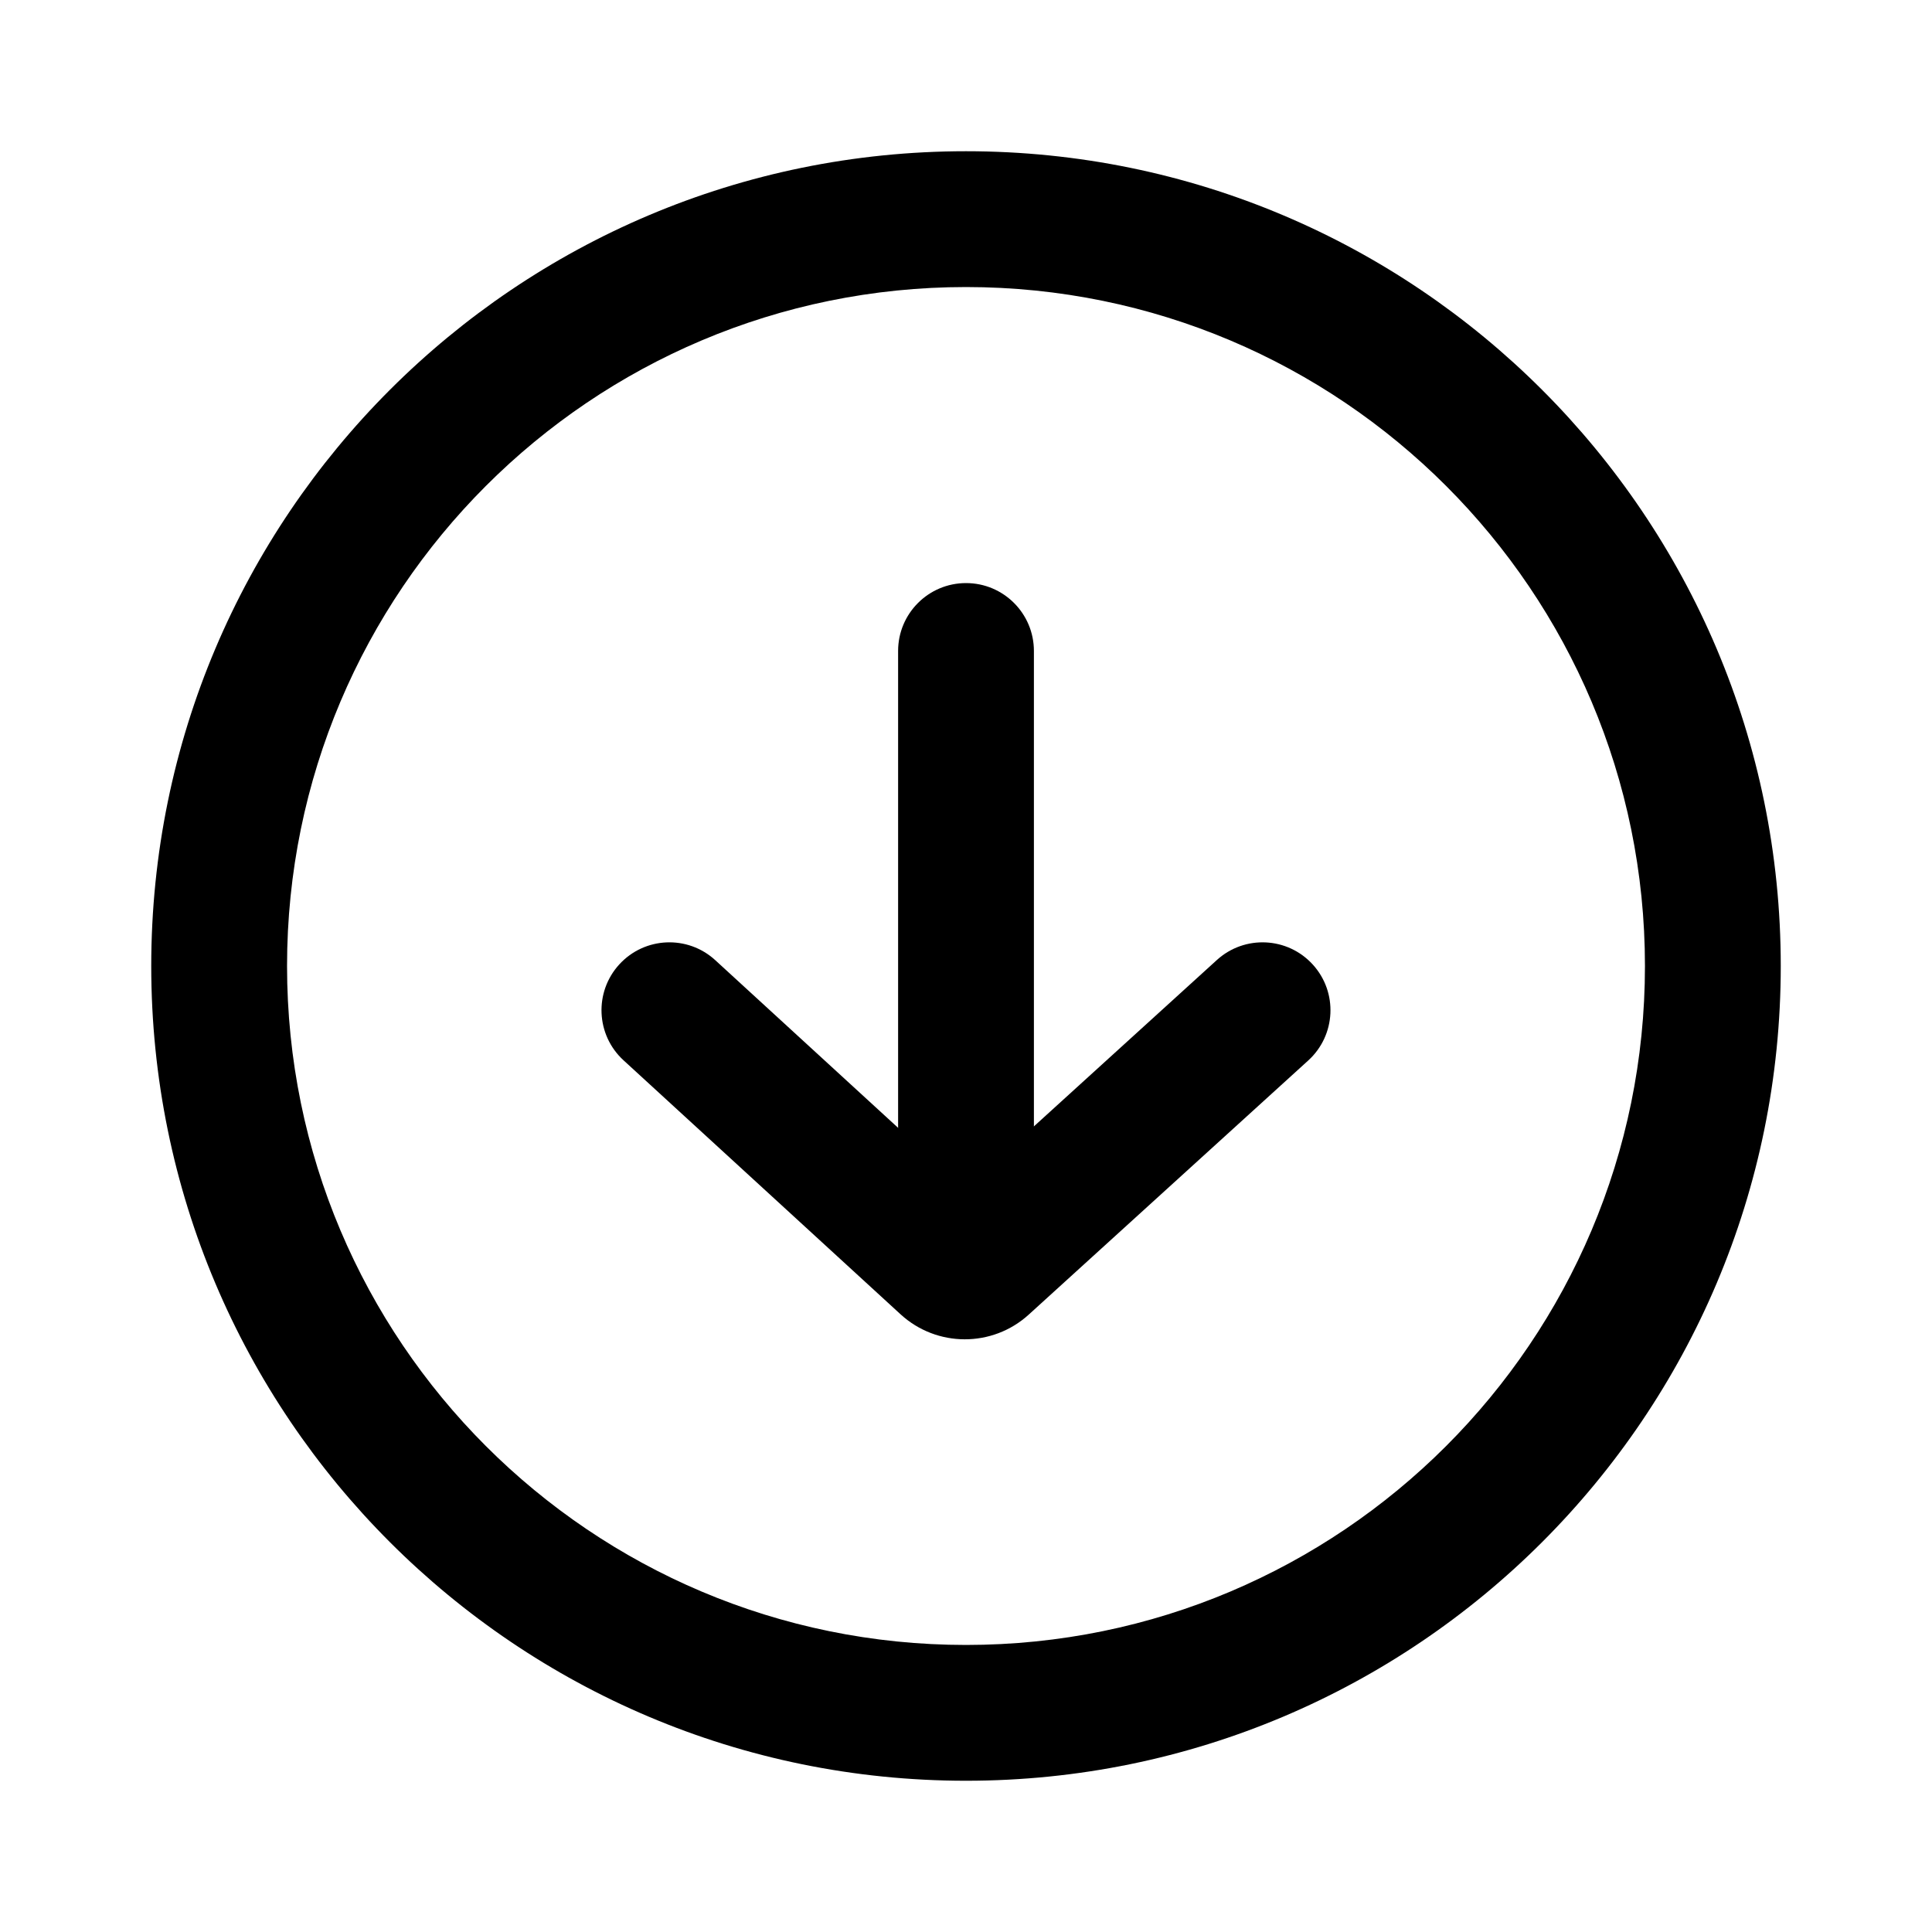 <?xml version="1.0" encoding="UTF-8"?>
<!-- Uploaded to: SVG Repo, www.svgrepo.com, Generator: SVG Repo Mixer Tools -->
<svg fill="#000000" width="800px" height="800px" version="1.1" viewBox="144 144 512 512" xmlns="http://www.w3.org/2000/svg">
 <g fill-rule="evenodd">
  <path d="m400 579.93c99.371 0 179.93-80.559 179.93-179.93 0-99.375-80.559-179.93-179.93-179.93-99.375 0-179.93 80.559-179.93 179.93 0 99.371 80.559 179.93 179.93 179.93zm0 35.988c119.25 0 215.92-96.672 215.92-215.92 0-119.25-96.672-215.92-215.92-215.92-119.25 0-215.92 96.668-215.92 215.92 0 119.25 96.668 215.92 215.92 215.92z"/>
  <path d="m400 487.68c-9.938 0-17.992-8.059-17.992-17.996v-153.17c0-9.938 8.059-17.992 17.996-17.992s17.992 8.055 17.992 17.992v153.17c0 9.938-8.059 17.996-17.996 17.996z"/>
  <path d="m416.63 492.38c-9.637 8.762-24.367 8.73-33.969-0.074l-73.426-67.32c-7.324-6.719-7.816-18.098-1.102-25.422 6.715-7.328 18.098-7.82 25.422-1.105l66.16 60.664 66.773-60.715c7.356-6.684 18.734-6.141 25.418 1.211 6.688 7.352 6.144 18.73-1.207 25.418z"/>
 </g>
</svg>